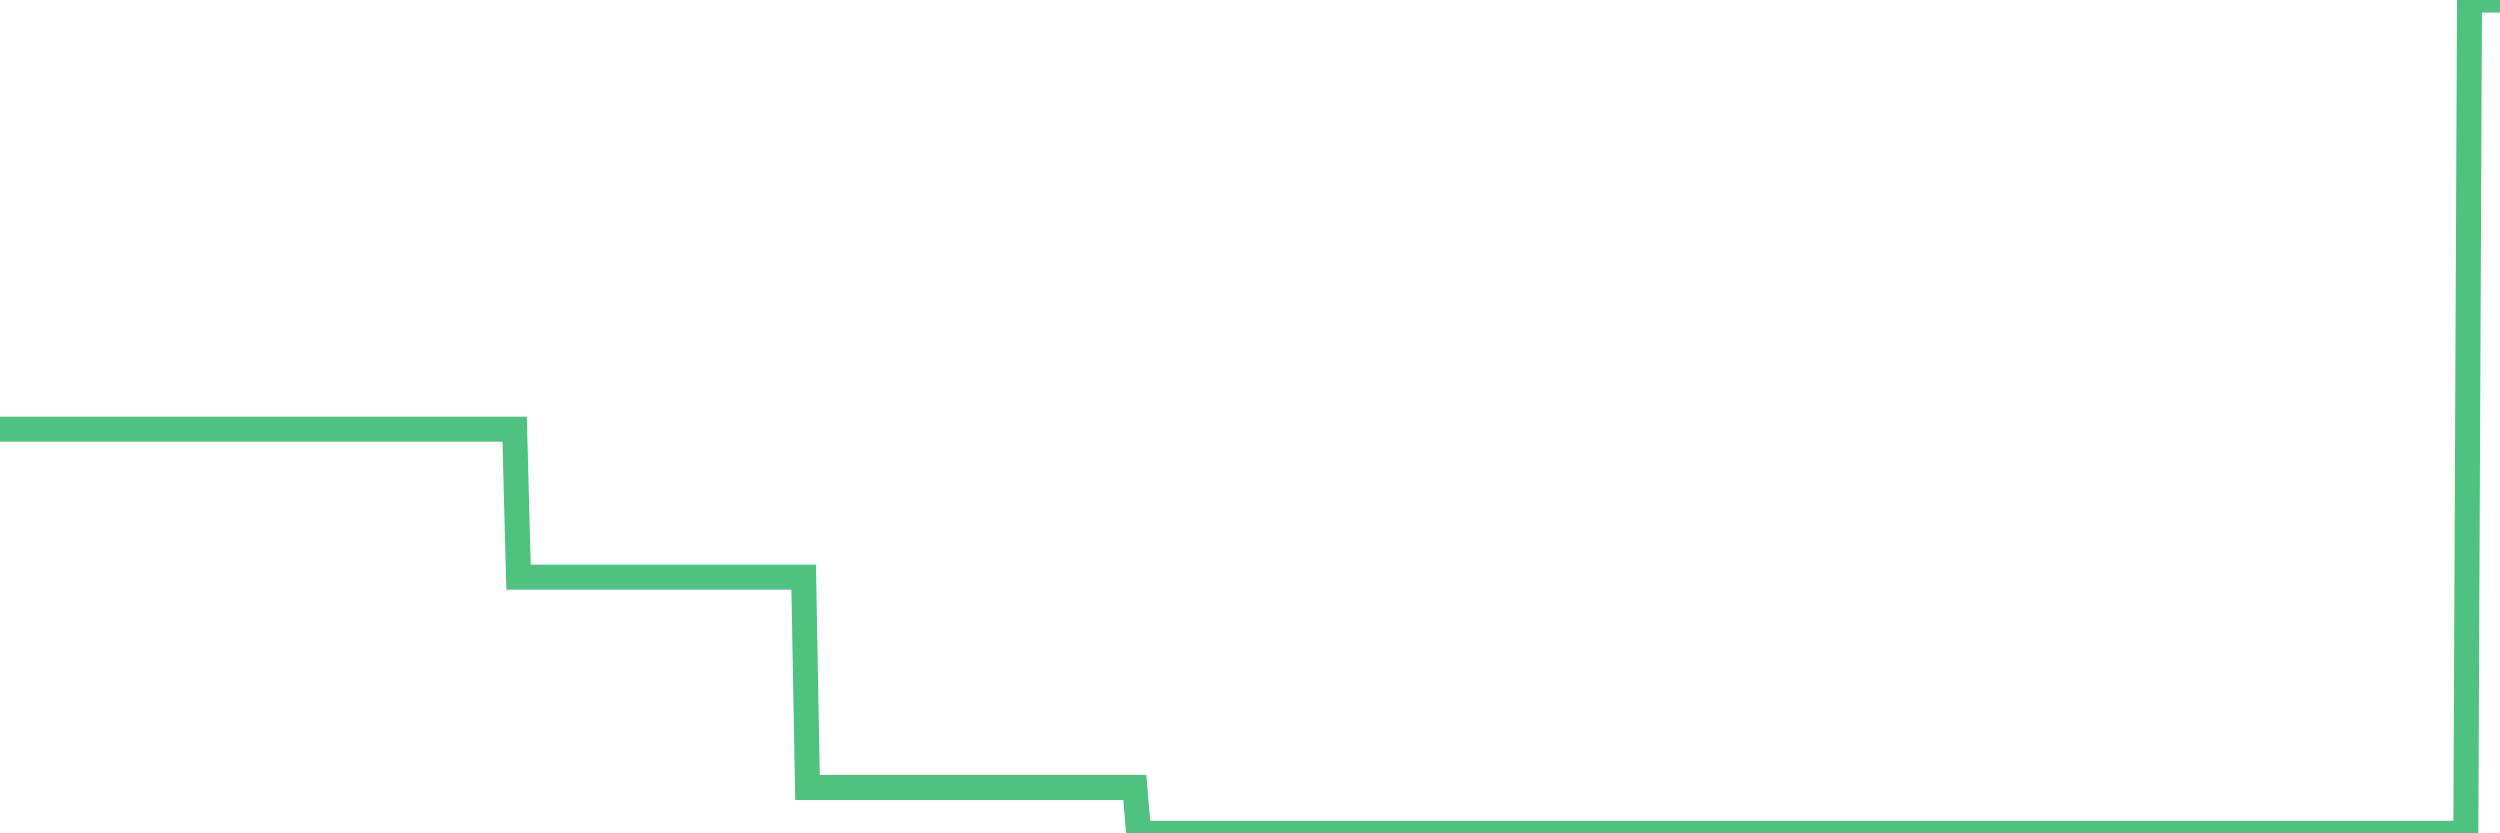 <?xml version="1.0"?><svg width="150px" height="50px" xmlns="http://www.w3.org/2000/svg" xmlns:xlink="http://www.w3.org/1999/xlink"> <polyline fill="none" stroke="#4fc280" stroke-width="1.5px" stroke-linecap="round" stroke-miterlimit="5" points="0.00,25.75 0.22,25.75 0.45,25.75 0.67,25.75 0.89,25.75 1.12,25.75 1.34,25.75 1.56,25.75 1.79,25.75 1.93,25.75 2.16,25.75 2.38,25.75 2.60,25.75 2.83,25.75 3.05,25.75 3.27,25.75 3.50,25.75 3.65,25.75 3.87,25.75 4.09,25.75 4.32,25.75 4.54,25.75 4.76,25.75 4.99,25.75 5.21,25.75 5.36,25.75 5.58,25.75 5.80,25.75 6.03,25.75 6.25,25.75 6.47,25.75 6.70,25.75 6.92,25.75 7.07,25.75 7.29,25.75 7.52,25.75 7.74,25.75 7.96,25.75 8.19,25.75 8.41,25.75 8.63,25.75 8.78,25.75 9.00,25.75 9.23,25.75 9.45,25.75 9.67,25.75 9.90,25.75 10.12,25.75 10.34,25.75 10.49,25.75 10.72,25.75 10.94,25.75 11.16,25.75 11.39,25.75 11.61,25.75 11.83,25.75 12.06,25.75 12.20,25.75 12.43,25.75 12.65,25.75 12.87,25.75 13.10,25.75 13.32,25.75 13.54,25.75 13.77,25.75 13.92,25.75 14.14,25.75 14.36,25.75 14.59,25.75 14.81,25.75 15.03,25.75 15.26,25.75 15.48,25.75 15.63,25.75 15.85,25.75 16.07,25.75 16.30,25.75 16.52,25.75 16.74,25.75 16.97,25.75 17.19,25.75 17.41,25.75 17.56,25.75 17.79,25.75 18.01,25.75 18.23,25.75 18.46,25.75 18.68,25.75 18.90,25.75 19.13,25.75 19.27,25.75 19.50,25.75 19.72,25.75 19.94,25.75 20.17,25.75 20.39,25.75 20.61,25.75 20.84,25.75 20.99,25.75 21.21,25.75 21.43,25.75 21.66,25.75 21.88,25.75 22.10,25.75 22.33,25.75 22.55,25.75 22.70,25.75 22.92,25.75 23.14,25.75 23.37,25.75 23.59,25.75 23.81,25.75 24.04,25.75 24.26,25.75 24.41,25.75 24.63,25.75 24.86,25.75 25.08,25.75 25.30,25.75 25.53,25.75 25.75,25.75 25.97,25.75 26.12,25.75 26.34,25.75 26.57,25.75 26.79,25.75 27.01,25.75 27.24,25.75 27.46,25.75 27.68,25.75 27.83,25.75 28.06,25.75 28.28,25.75 28.50,25.75 28.73,25.75 28.95,25.75 29.17,25.75 29.40,25.75 29.54,25.75 29.77,25.75 29.99,25.75 30.21,25.75 30.44,25.75 30.66,25.75 30.88,25.75 31.11,34.63 31.26,34.63 31.48,34.63 31.70,34.63 31.93,34.63 32.15,34.63 32.37,34.63 32.60,34.63 32.82,34.63 33.04,34.63 33.19,34.63 33.41,34.63 33.64,34.63 33.86,34.63 34.08,34.63 34.31,34.63 34.53,34.63 34.75,34.63 34.90,34.63 35.13,34.63 35.35,34.63 35.57,34.63 35.80,34.63 36.02,34.63 36.24,34.63 36.47,34.63 36.61,34.63 36.84,34.63 37.06,34.63 37.28,34.63 37.51,34.63 37.73,34.63 37.95,34.63 38.18,34.63 38.33,34.63 38.55,34.63 38.77,34.63 39.00,34.63 39.22,34.63 39.44,34.63 39.67,34.63 39.89,34.63 40.04,34.63 40.26,34.63 40.48,34.63 40.71,34.63 40.93,34.63 41.15,34.63 41.38,34.63 41.60,34.63 41.75,34.63 41.97,34.63 42.20,34.63 42.42,34.63 42.64,34.63 42.87,34.63 43.09,34.63 43.31,34.63 43.46,34.63 43.68,34.63 43.91,34.63 44.13,34.63 44.35,34.63 44.58,34.63 44.80,34.63 45.02,34.63 45.17,34.63 45.40,34.63 45.62,34.63 45.84,34.63 46.07,34.63 46.29,34.63 46.51,34.63 46.74,34.63 46.88,34.63 47.11,34.63 47.33,34.63 47.55,34.63 47.78,34.63 48.00,34.63 48.22,34.63 48.45,47.25 48.67,47.25 48.82,47.25 49.04,47.25 49.27,47.25 49.49,47.25 49.71,47.25 49.94,47.25 50.16,47.25 50.38,47.25 50.53,47.25 50.75,47.25 50.98,47.25 51.20,47.25 51.42,47.25 51.65,47.25 51.87,47.25 52.09,47.25 52.24,47.25 52.47,47.25 52.69,47.25 52.91,47.25 53.14,47.25 53.36,47.25 53.58,47.25 53.81,47.25 53.95,47.25 54.18,47.25 54.40,47.25 54.62,47.25 54.85,47.25 55.07,47.25 55.29,47.25 55.52,47.25 55.67,47.25 55.89,47.25 56.11,47.25 56.34,47.25 56.56,47.25 56.78,47.25 57.01,47.25 57.23,47.25 57.38,47.25 57.60,47.25 57.82,47.25 58.05,47.25 58.27,47.25 58.49,47.25 58.72,47.25 58.94,47.25 59.09,47.25 59.31,47.25 59.54,47.25 59.76,47.25 59.98,47.25 60.21,47.25 60.43,47.25 60.65,47.25 60.80,47.25 61.02,47.25 61.25,47.25 61.47,47.25 61.69,47.25 61.92,47.25 62.14,47.25 62.36,47.25 62.51,47.25 62.74,47.25 62.96,47.25 63.18,47.25 63.41,47.25 63.63,47.25 63.85,47.25 64.08,47.25 64.22,47.25 64.45,47.25 64.67,47.25 64.89,47.25 65.12,47.25 65.34,47.25 65.56,47.25 65.79,47.25 66.01,47.25 66.16,47.25 66.38,47.25 66.61,47.25 66.83,47.25 67.05,47.25 67.28,47.25 67.50,47.25 67.72,47.25 67.87,47.25 68.09,47.25 68.32,50.00 68.54,50.00 68.76,50.00 68.99,50.00 69.21,50.00 69.43,50.00 69.58,50.00 69.81,50.00 70.03,50.00 70.25,50.00 70.48,50.00 70.70,50.00 70.92,50.00 71.15,50.00 71.29,50.00 71.52,50.00 71.74,50.00 71.96,50.00 72.19,50.00 72.41,50.00 72.63,50.00 72.86,50.00 73.01,50.00 73.23,50.00 73.45,50.00 73.68,50.00 73.90,50.00 74.12,50.00 74.35,50.00 74.57,50.00 74.72,50.00 74.94,50.00 75.16,50.00 75.39,50.00 75.61,50.00 75.83,50.00 76.06,50.00 76.28,50.00 76.43,50.00 76.65,50.00 76.88,50.00 77.10,50.00 77.32,50.00 77.55,50.00 77.77,50.00 77.99,50.00 78.14,50.00 78.36,50.00 78.59,50.00 78.81,50.00 79.03,50.00 79.26,50.00 79.48,50.00 79.70,50.00 79.85,50.00 80.08,50.00 80.30,50.00 80.52,50.00 80.75,50.00 80.97,50.00 81.19,50.00 81.42,50.00 81.64,50.00 81.79,50.00 82.01,50.00 82.23,50.00 82.46,50.00 82.68,50.00 82.90,50.00 83.13,50.00 83.35,50.00 83.50,50.00 83.72,50.00 83.95,50.00 84.17,50.00 84.39,50.00 84.62,50.00 84.84,50.00 85.06,50.00 85.21,50.00 85.43,50.00 85.66,50.00 85.88,50.00 86.10,50.00 86.33,50.00 86.55,50.00 86.77,50.00 86.92,50.00 87.15,50.00 87.37,50.00 87.59,50.00 87.82,50.00 88.04,50.00 88.26,50.00 88.48,50.00 88.63,50.00 88.86,50.00 89.08,50.00 89.30,50.00 89.53,50.00 89.75,50.00 89.97,50.00 90.20,50.00 90.35,50.00 90.57,50.00 90.79,50.00 91.02,50.00 91.24,50.00 91.46,50.00 91.69,50.00 91.91,50.00 92.06,50.00 92.28,50.00 92.50,50.00 92.73,50.00 92.95,50.00 93.17,50.00 93.40,50.00 93.62,50.00 93.77,50.00 93.99,50.00 94.22,50.00 94.44,50.00 94.66,50.00 94.89,50.00 95.11,50.00 95.33,50.00 95.48,50.00 95.70,50.00 95.93,50.00 96.15,50.00 96.37,50.00 96.60,50.00 96.82,50.00 97.04,50.00 97.27,50.00 97.42,50.00 97.64,50.00 97.86,50.00 98.09,50.00 98.31,50.00 98.53,50.00 98.75,50.00 98.98,50.00 99.13,50.00 99.35,50.00 99.57,50.00 99.80,50.00 100.02,50.00 100.24,50.00 100.47,50.00 100.69,50.00 100.84,50.00 101.06,50.00 101.29,50.00 101.51,50.00 101.73,50.00 101.95,50.00 102.18,50.00 102.40,50.00 102.55,50.00 102.77,50.00 103.00,50.00 103.22,50.00 103.44,50.00 103.67,50.00 103.89,50.00 104.11,50.00 104.26,50.00 104.49,50.00 104.71,50.00 104.93,50.00 105.15,50.00 105.38,50.00 105.60,50.00 105.82,50.00 105.97,50.00 106.20,50.00 106.42,50.00 106.64,50.00 106.87,50.00 107.09,50.00 107.31,50.00 107.54,50.00 107.69,50.00 107.91,50.00 108.13,50.00 108.36,50.00 108.58,50.00 108.80,50.00 109.02,50.00 109.25,50.00 109.40,50.00 109.62,50.00 109.84,50.00 110.07,50.00 110.29,50.00 110.51,50.00 110.74,50.00 110.96,50.00 111.11,50.00 111.33,50.00 111.56,50.00 111.78,50.00 112.00,50.00 112.22,50.00 112.45,50.00 112.67,50.00 112.89,50.00 113.04,50.00 113.27,50.00 113.49,50.00 113.71,50.00 113.94,50.00 114.16,50.00 114.38,50.00 114.61,50.00 114.76,50.00 114.98,50.00 115.20,50.00 115.42,50.00 115.65,50.00 115.87,50.00 116.09,50.00 116.32,50.00 116.47,50.00 116.69,50.00 116.91,50.00 117.14,50.00 117.36,50.00 117.58,50.00 117.81,50.00 118.03,50.00 118.18,50.00 118.40,50.00 118.62,50.00 118.85,50.00 119.07,50.00 119.29,50.00 119.52,50.00 119.74,50.00 119.89,50.00 120.11,50.00 120.34,50.00 120.56,50.00 120.78,50.00 121.01,50.00 121.23,50.00 121.45,50.00 121.60,50.00 121.82,50.00 122.05,50.00 122.27,50.00 122.49,50.00 122.72,50.00 122.94,50.00 123.16,50.00 123.31,50.00 123.54,50.00 123.76,50.00 123.98,50.00 124.21,50.00 124.43,50.00 124.65,50.00 124.88,50.00 125.03,50.00 125.25,50.00 125.47,50.00 125.69,50.00 125.92,50.00 126.14,50.00 126.36,50.00 126.59,50.00 126.74,50.00 126.96,50.00 127.18,50.00 127.41,50.00 127.63,50.00 127.85,50.00 128.08,50.00 128.30,50.00 128.45,50.00 128.67,50.00 128.89,50.00 129.12,50.00 129.34,50.00 129.56,50.00 129.79,50.00 130.01,50.00 130.23,50.00 130.38,50.00 130.61,50.00 130.83,50.00 131.05,50.00 131.28,50.00 131.50,50.00 131.72,50.00 131.95,50.00 132.09,50.00 132.32,50.00 132.54,50.00 132.76,50.00 132.99,50.00 133.21,50.00 133.43,50.00 133.66,50.00 133.81,50.00 134.03,50.00 134.25,50.00 134.48,50.00 134.70,50.00 134.92,50.00 135.15,50.00 135.37,50.00 135.52,50.00 135.74,50.00 135.96,50.00 136.19,50.00 136.41,50.00 136.63,50.00 136.86,50.00 137.08,50.00 137.23,50.00 137.45,50.00 137.68,50.00 137.90,50.00 138.12,50.00 138.35,50.00 138.57,50.00 138.79,50.00 138.94,50.00 139.16,50.00 139.39,50.00 139.61,50.00 139.83,50.00 140.06,50.00 140.28,50.00 140.50,50.00 140.65,50.00 140.88,50.00 141.10,50.00 141.32,50.00 141.55,50.00 141.77,50.00 141.99,50.00 142.22,50.00 142.36,50.00 142.59,50.00 142.81,50.00 143.03,50.00 143.26,50.00 143.48,50.00 143.70,50.00 143.93,50.00 144.08,50.00 144.30,50.00 144.52,50.00 144.75,50.00 144.97,50.00 145.19,50.00 145.42,50.00 145.64,50.00 145.86,50.00 146.01,50.00 146.23,50.00 146.46,50.00 146.68,50.00 146.90,50.00 147.13,50.00 147.35,50.00 147.57,50.00 147.72,50.00 147.95,50.00 148.17,0.00 148.39,0.00 148.62,0.00 148.84,0.00 149.06,0.00 149.29,0.00 149.43,0.00 149.66,0.00 149.88,0.00 150.00,0.00 "/></svg>